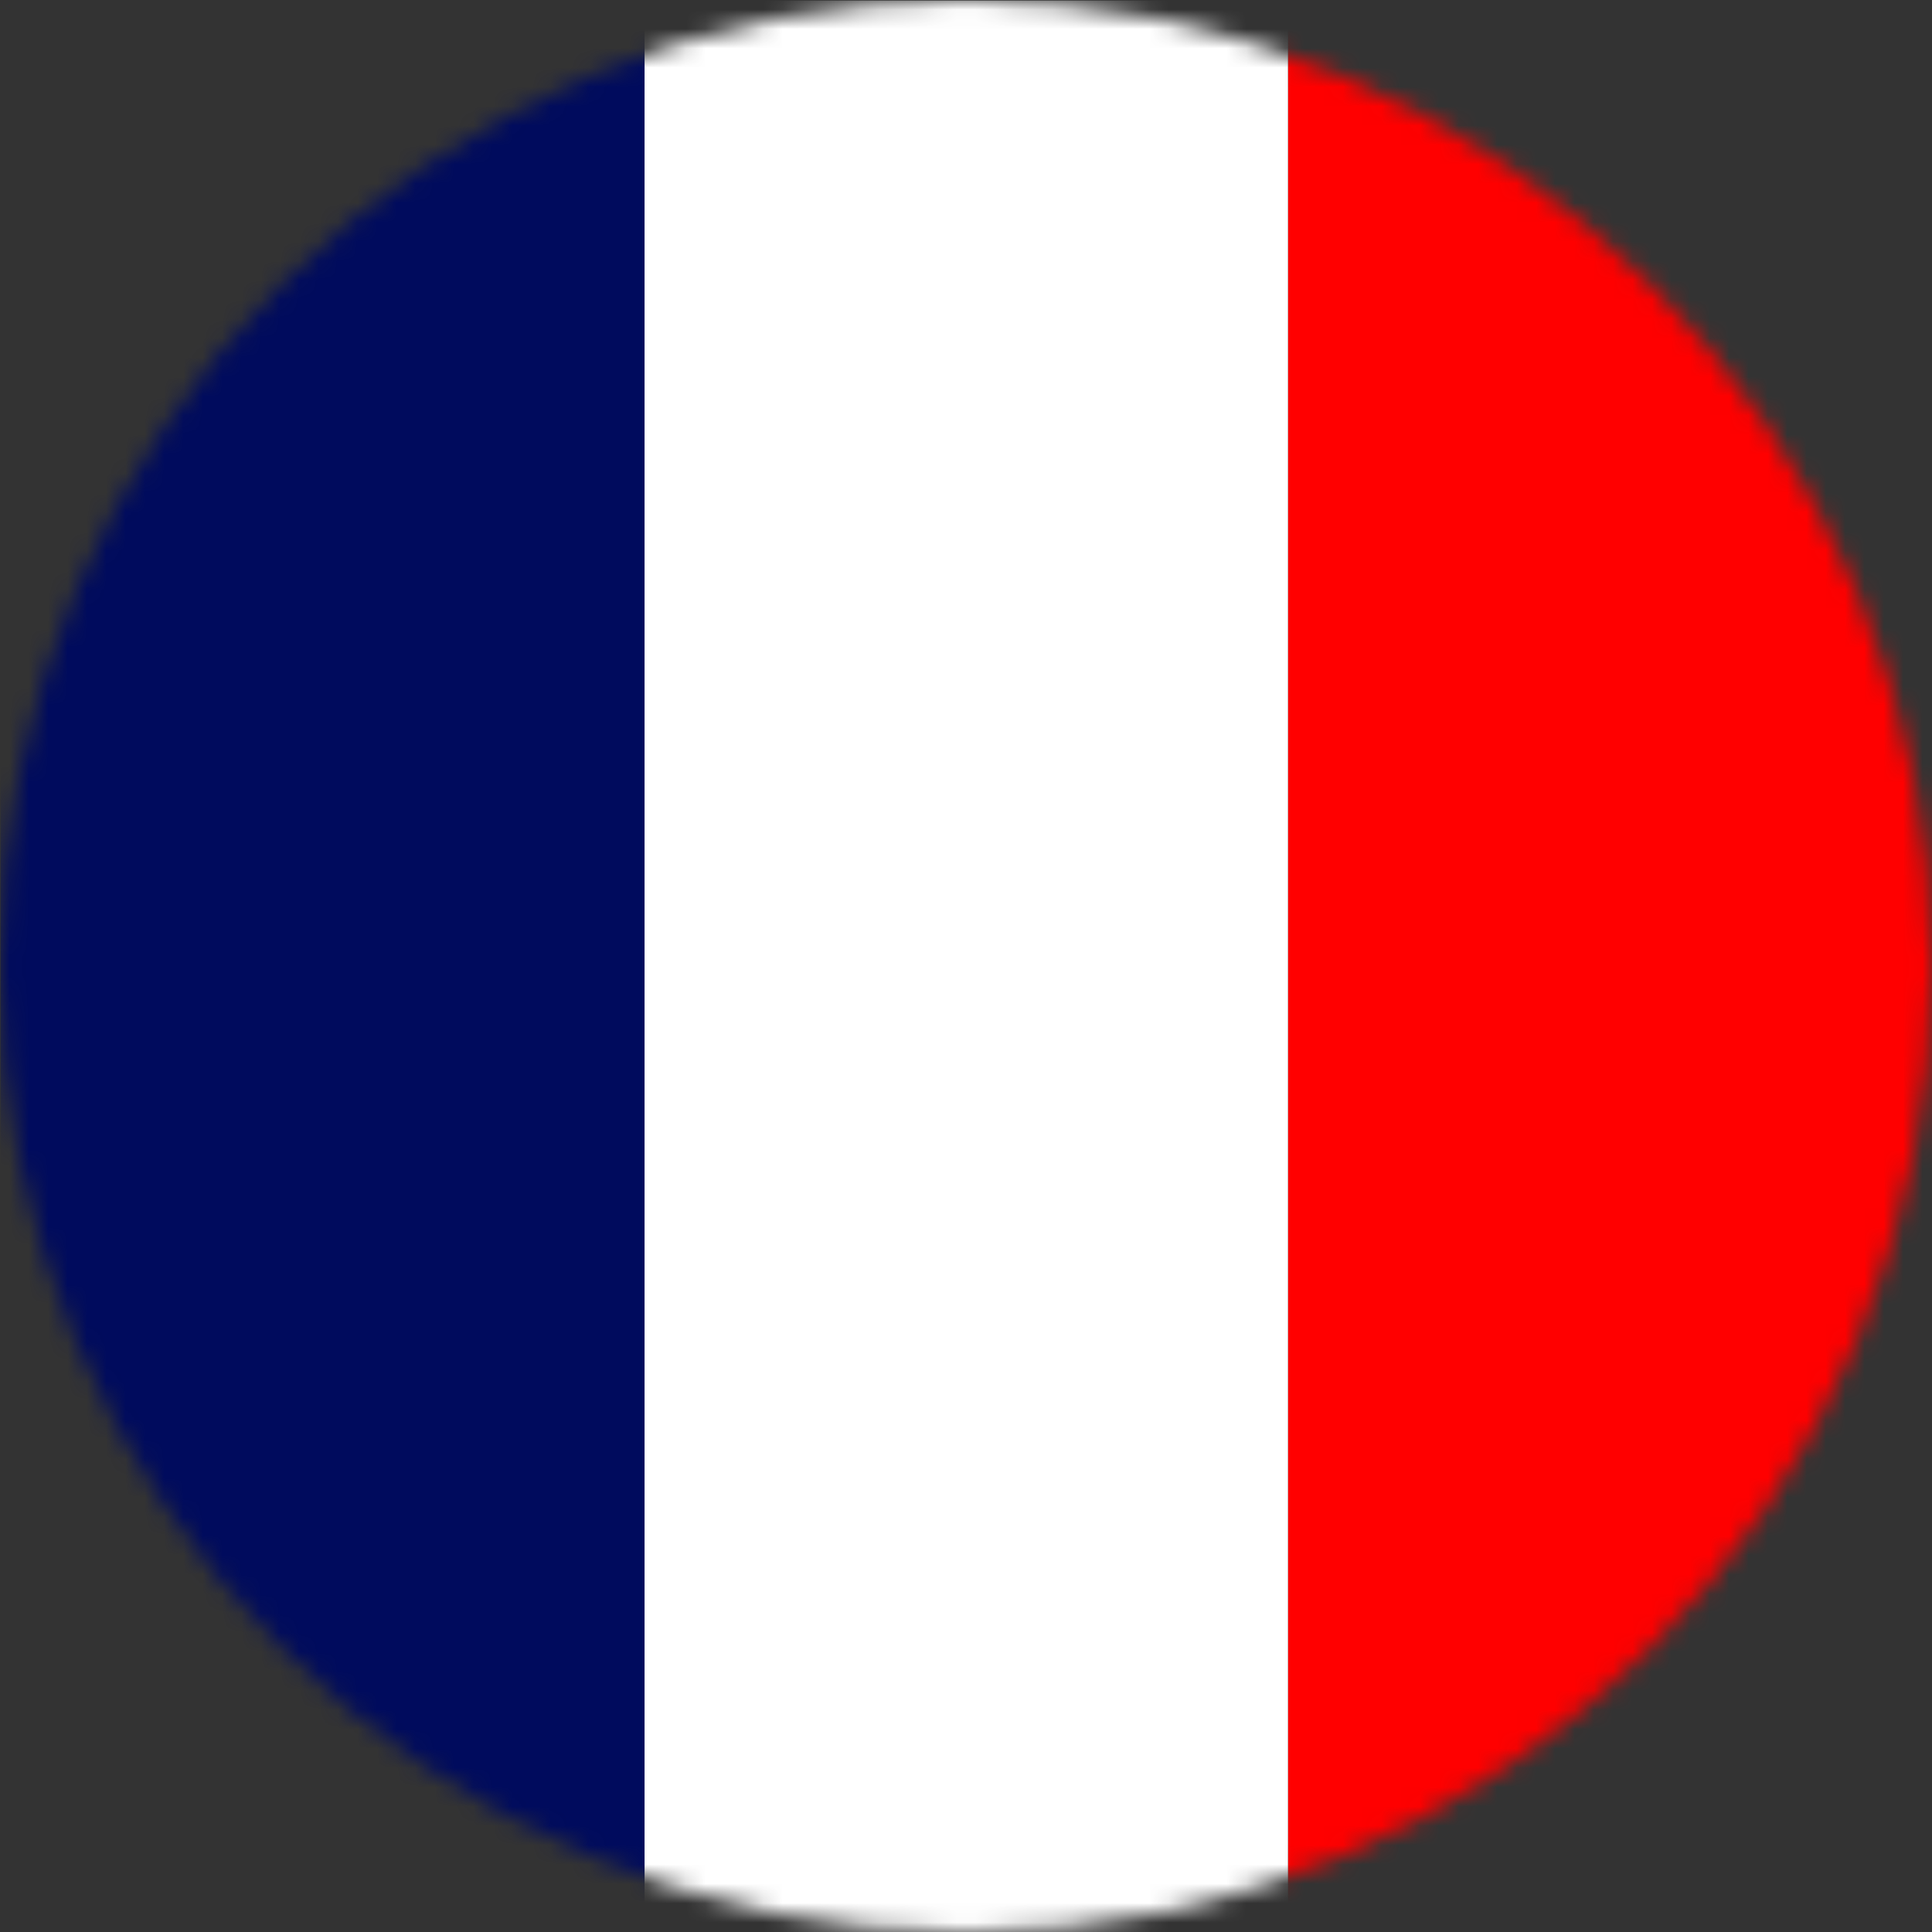 <svg width="100" height="100" viewBox="0 0 100 100" fill="none" xmlns="http://www.w3.org/2000/svg">
<rect x="0" y="0" width="100" height="100" fill="#333333" stroke="none"/>
<mask id="mask0_1738_17880" style="mask-type:luminance" maskUnits="userSpaceOnUse" x="-1" y="0" width="101" height="101">
<path d="M49.999 100C77.614 100 99.999 77.615 99.999 50C99.999 22.386 77.614 0 49.999 0C22.385 0 -0 22.386 -0 50C-0 77.615 22.385 100 49.999 100Z" fill="white"/>
</mask>
<g mask="url(#mask0_1738_17880)">
<path d="M100 0.029H66.666V100H100V0.029Z" fill="#FF0000"/>
<path d="M66.666 0.029H33.333V100H66.666V0.029Z" fill="white"/>
<path d="M33.362 0.029H0.029V100H33.362V0.029Z" fill="#000B5D"/>
</g>
</svg>
